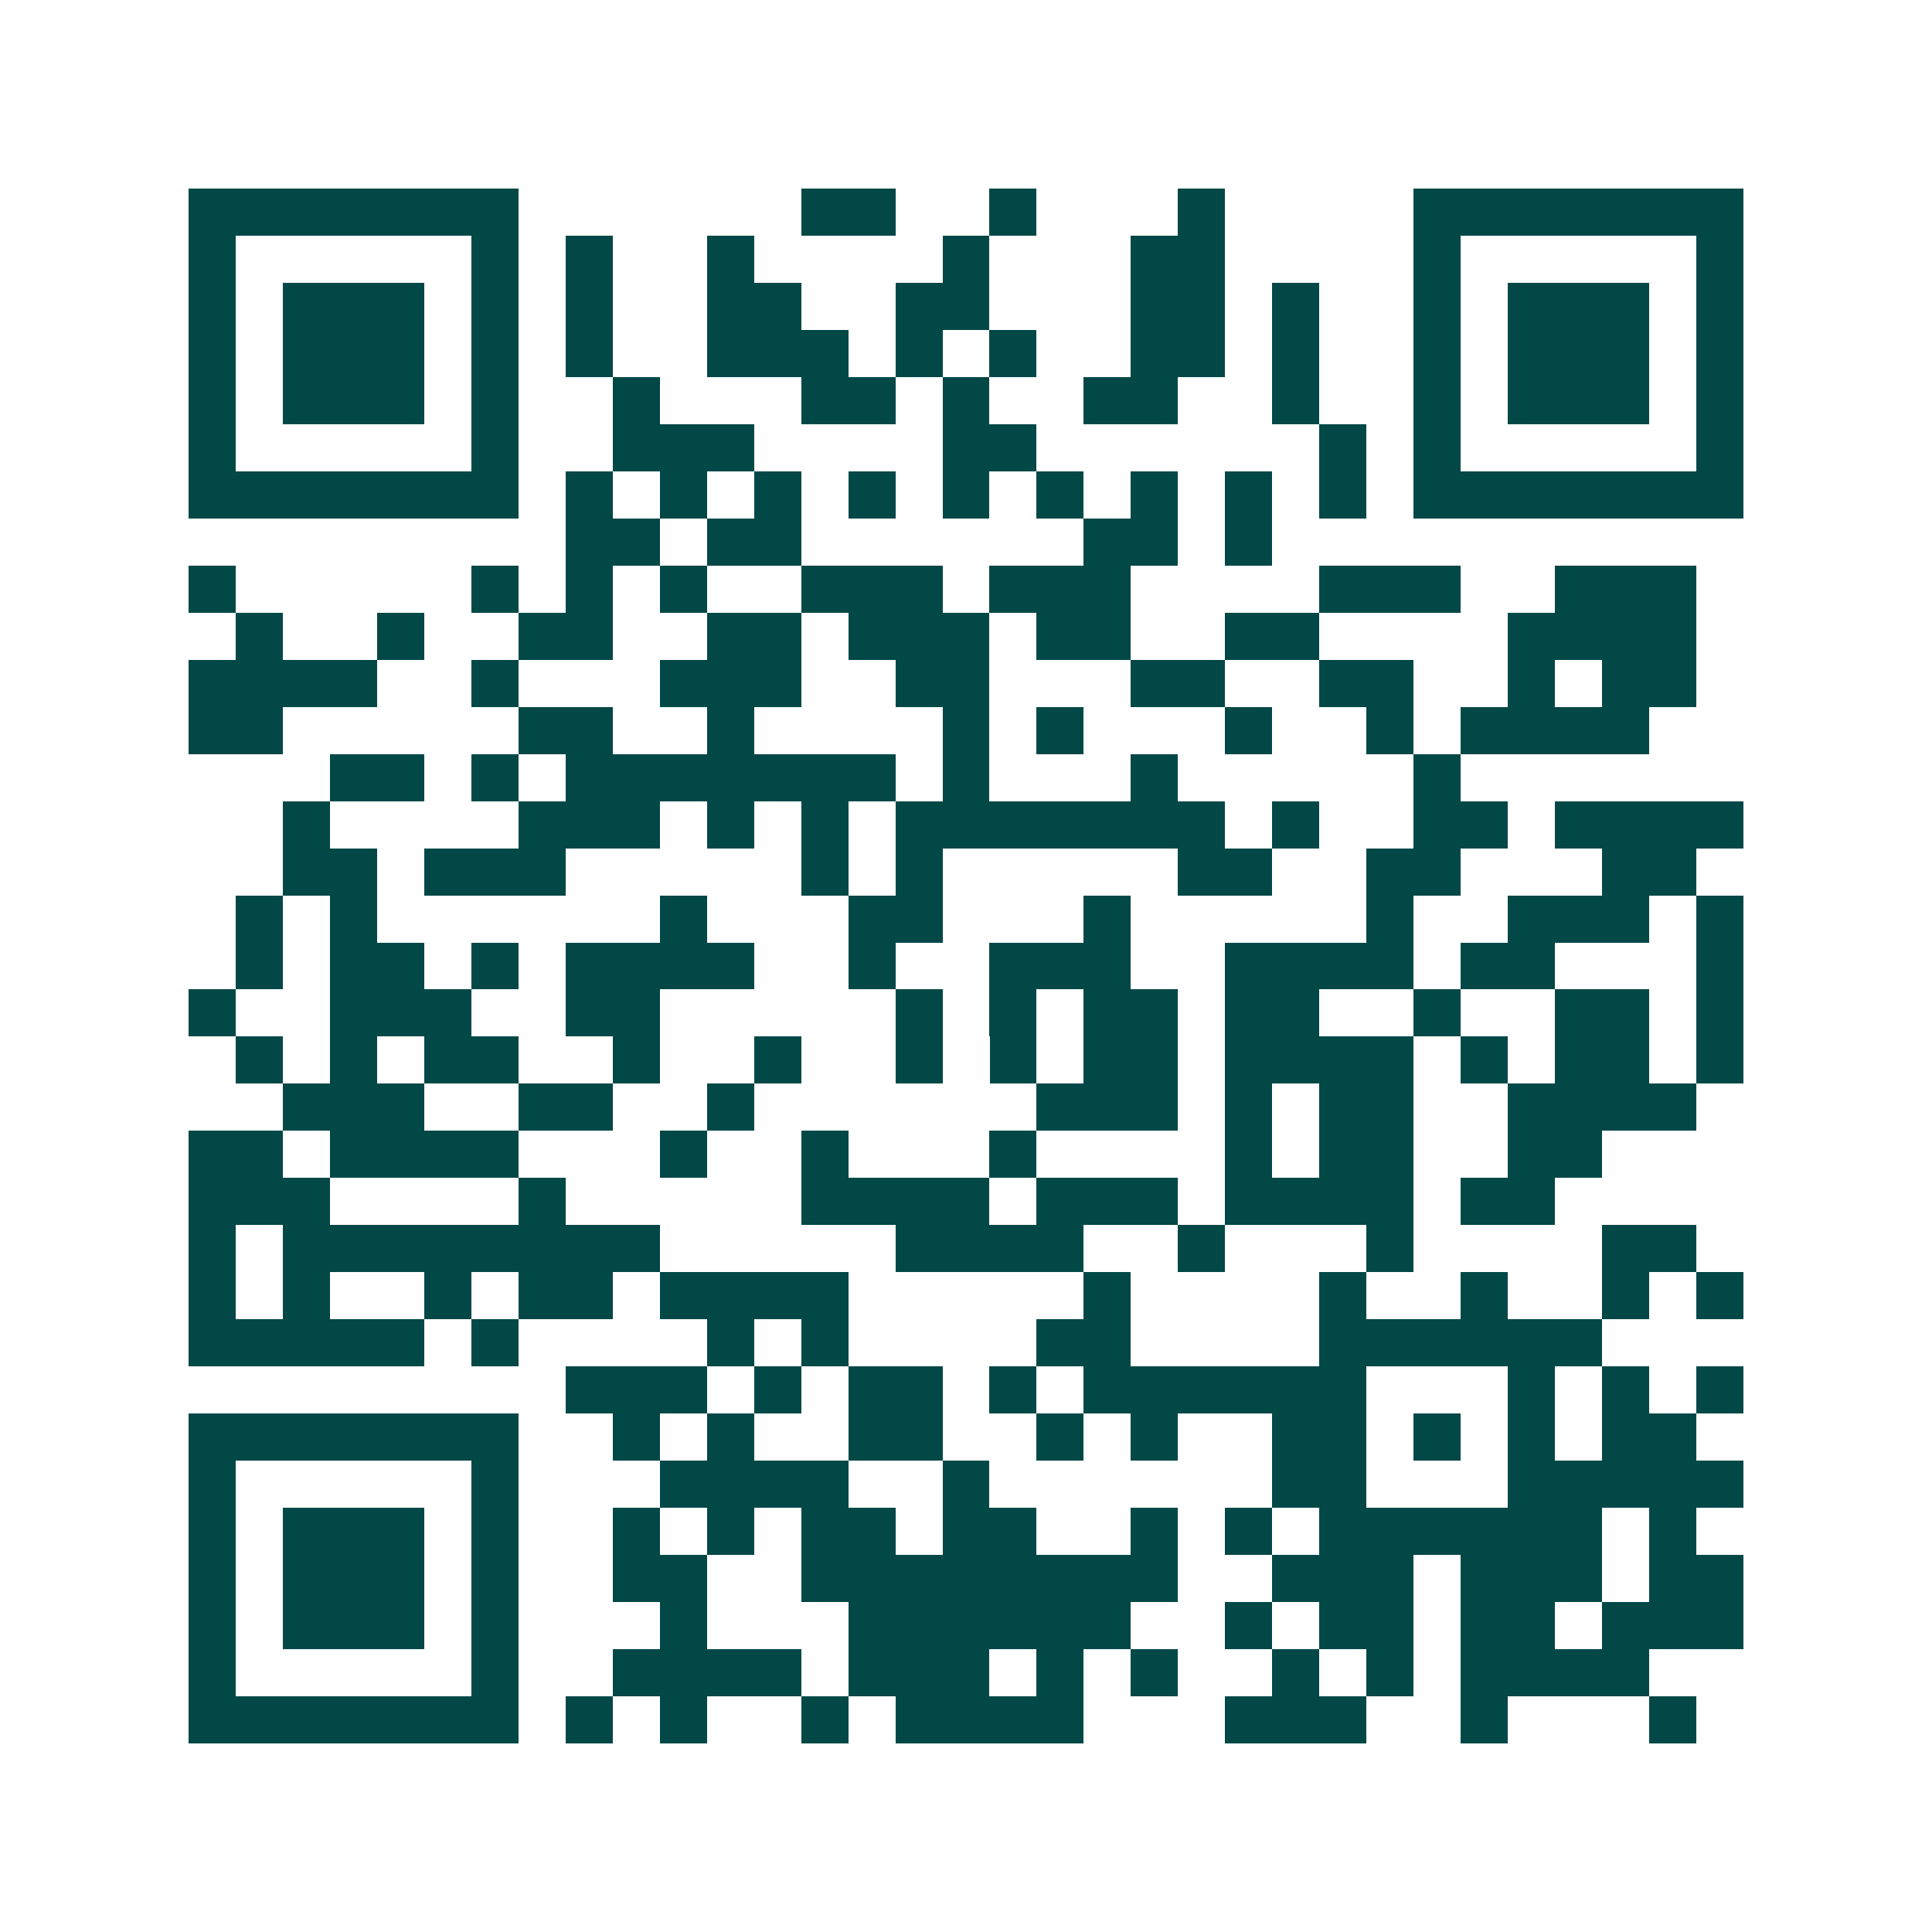 <svg xmlns="http://www.w3.org/2000/svg" width="200" height="200" viewBox="0 0 41 41" shape-rendering="crispEdges"><path fill="#ffffff" d="M0 0h41v41H0z"/><path stroke="#014847" d="M4 4.5h7m6 0h2m2 0h1m3 0h1m4 0h7M4 5.5h1m5 0h1m1 0h1m2 0h1m4 0h1m3 0h2m4 0h1m5 0h1M4 6.5h1m1 0h3m1 0h1m1 0h1m2 0h2m2 0h2m3 0h2m1 0h1m2 0h1m1 0h3m1 0h1M4 7.5h1m1 0h3m1 0h1m1 0h1m2 0h3m1 0h1m1 0h1m2 0h2m1 0h1m2 0h1m1 0h3m1 0h1M4 8.5h1m1 0h3m1 0h1m2 0h1m3 0h2m1 0h1m2 0h2m2 0h1m2 0h1m1 0h3m1 0h1M4 9.5h1m5 0h1m2 0h3m4 0h2m6 0h1m1 0h1m5 0h1M4 10.5h7m1 0h1m1 0h1m1 0h1m1 0h1m1 0h1m1 0h1m1 0h1m1 0h1m1 0h1m1 0h7M12 11.5h2m1 0h2m6 0h2m1 0h1M4 12.5h1m5 0h1m1 0h1m1 0h1m2 0h3m1 0h3m4 0h3m2 0h3M5 13.5h1m2 0h1m2 0h2m2 0h2m1 0h3m1 0h2m2 0h2m4 0h4M4 14.5h4m2 0h1m3 0h3m2 0h2m3 0h2m2 0h2m2 0h1m1 0h2M4 15.5h2m5 0h2m2 0h1m4 0h1m1 0h1m3 0h1m2 0h1m1 0h4M7 16.5h2m1 0h1m1 0h7m1 0h1m3 0h1m5 0h1M6 17.5h1m4 0h3m1 0h1m1 0h1m1 0h7m1 0h1m2 0h2m1 0h4M6 18.5h2m1 0h3m5 0h1m1 0h1m5 0h2m2 0h2m3 0h2M5 19.5h1m1 0h1m6 0h1m3 0h2m3 0h1m5 0h1m2 0h3m1 0h1M5 20.5h1m1 0h2m1 0h1m1 0h4m2 0h1m2 0h3m2 0h4m1 0h2m3 0h1M4 21.5h1m2 0h3m2 0h2m5 0h1m1 0h1m1 0h2m1 0h2m2 0h1m2 0h2m1 0h1M5 22.5h1m1 0h1m1 0h2m2 0h1m2 0h1m2 0h1m1 0h1m1 0h2m1 0h4m1 0h1m1 0h2m1 0h1M6 23.5h3m2 0h2m2 0h1m6 0h3m1 0h1m1 0h2m2 0h4M4 24.5h2m1 0h4m3 0h1m2 0h1m3 0h1m4 0h1m1 0h2m2 0h2M4 25.5h3m4 0h1m5 0h4m1 0h3m1 0h4m1 0h2M4 26.5h1m1 0h8m5 0h4m2 0h1m3 0h1m4 0h2M4 27.5h1m1 0h1m2 0h1m1 0h2m1 0h4m5 0h1m4 0h1m2 0h1m2 0h1m1 0h1M4 28.5h5m1 0h1m4 0h1m1 0h1m4 0h2m4 0h6M12 29.5h3m1 0h1m1 0h2m1 0h1m1 0h6m3 0h1m1 0h1m1 0h1M4 30.5h7m2 0h1m1 0h1m2 0h2m2 0h1m1 0h1m2 0h2m1 0h1m1 0h1m1 0h2M4 31.5h1m5 0h1m3 0h4m2 0h1m6 0h2m3 0h5M4 32.5h1m1 0h3m1 0h1m2 0h1m1 0h1m1 0h2m1 0h2m2 0h1m1 0h1m1 0h6m1 0h1M4 33.5h1m1 0h3m1 0h1m2 0h2m2 0h8m2 0h3m1 0h3m1 0h2M4 34.5h1m1 0h3m1 0h1m3 0h1m3 0h6m2 0h1m1 0h2m1 0h2m1 0h3M4 35.5h1m5 0h1m2 0h4m1 0h3m1 0h1m1 0h1m2 0h1m1 0h1m1 0h4M4 36.5h7m1 0h1m1 0h1m2 0h1m1 0h4m3 0h3m2 0h1m3 0h1"/></svg>
